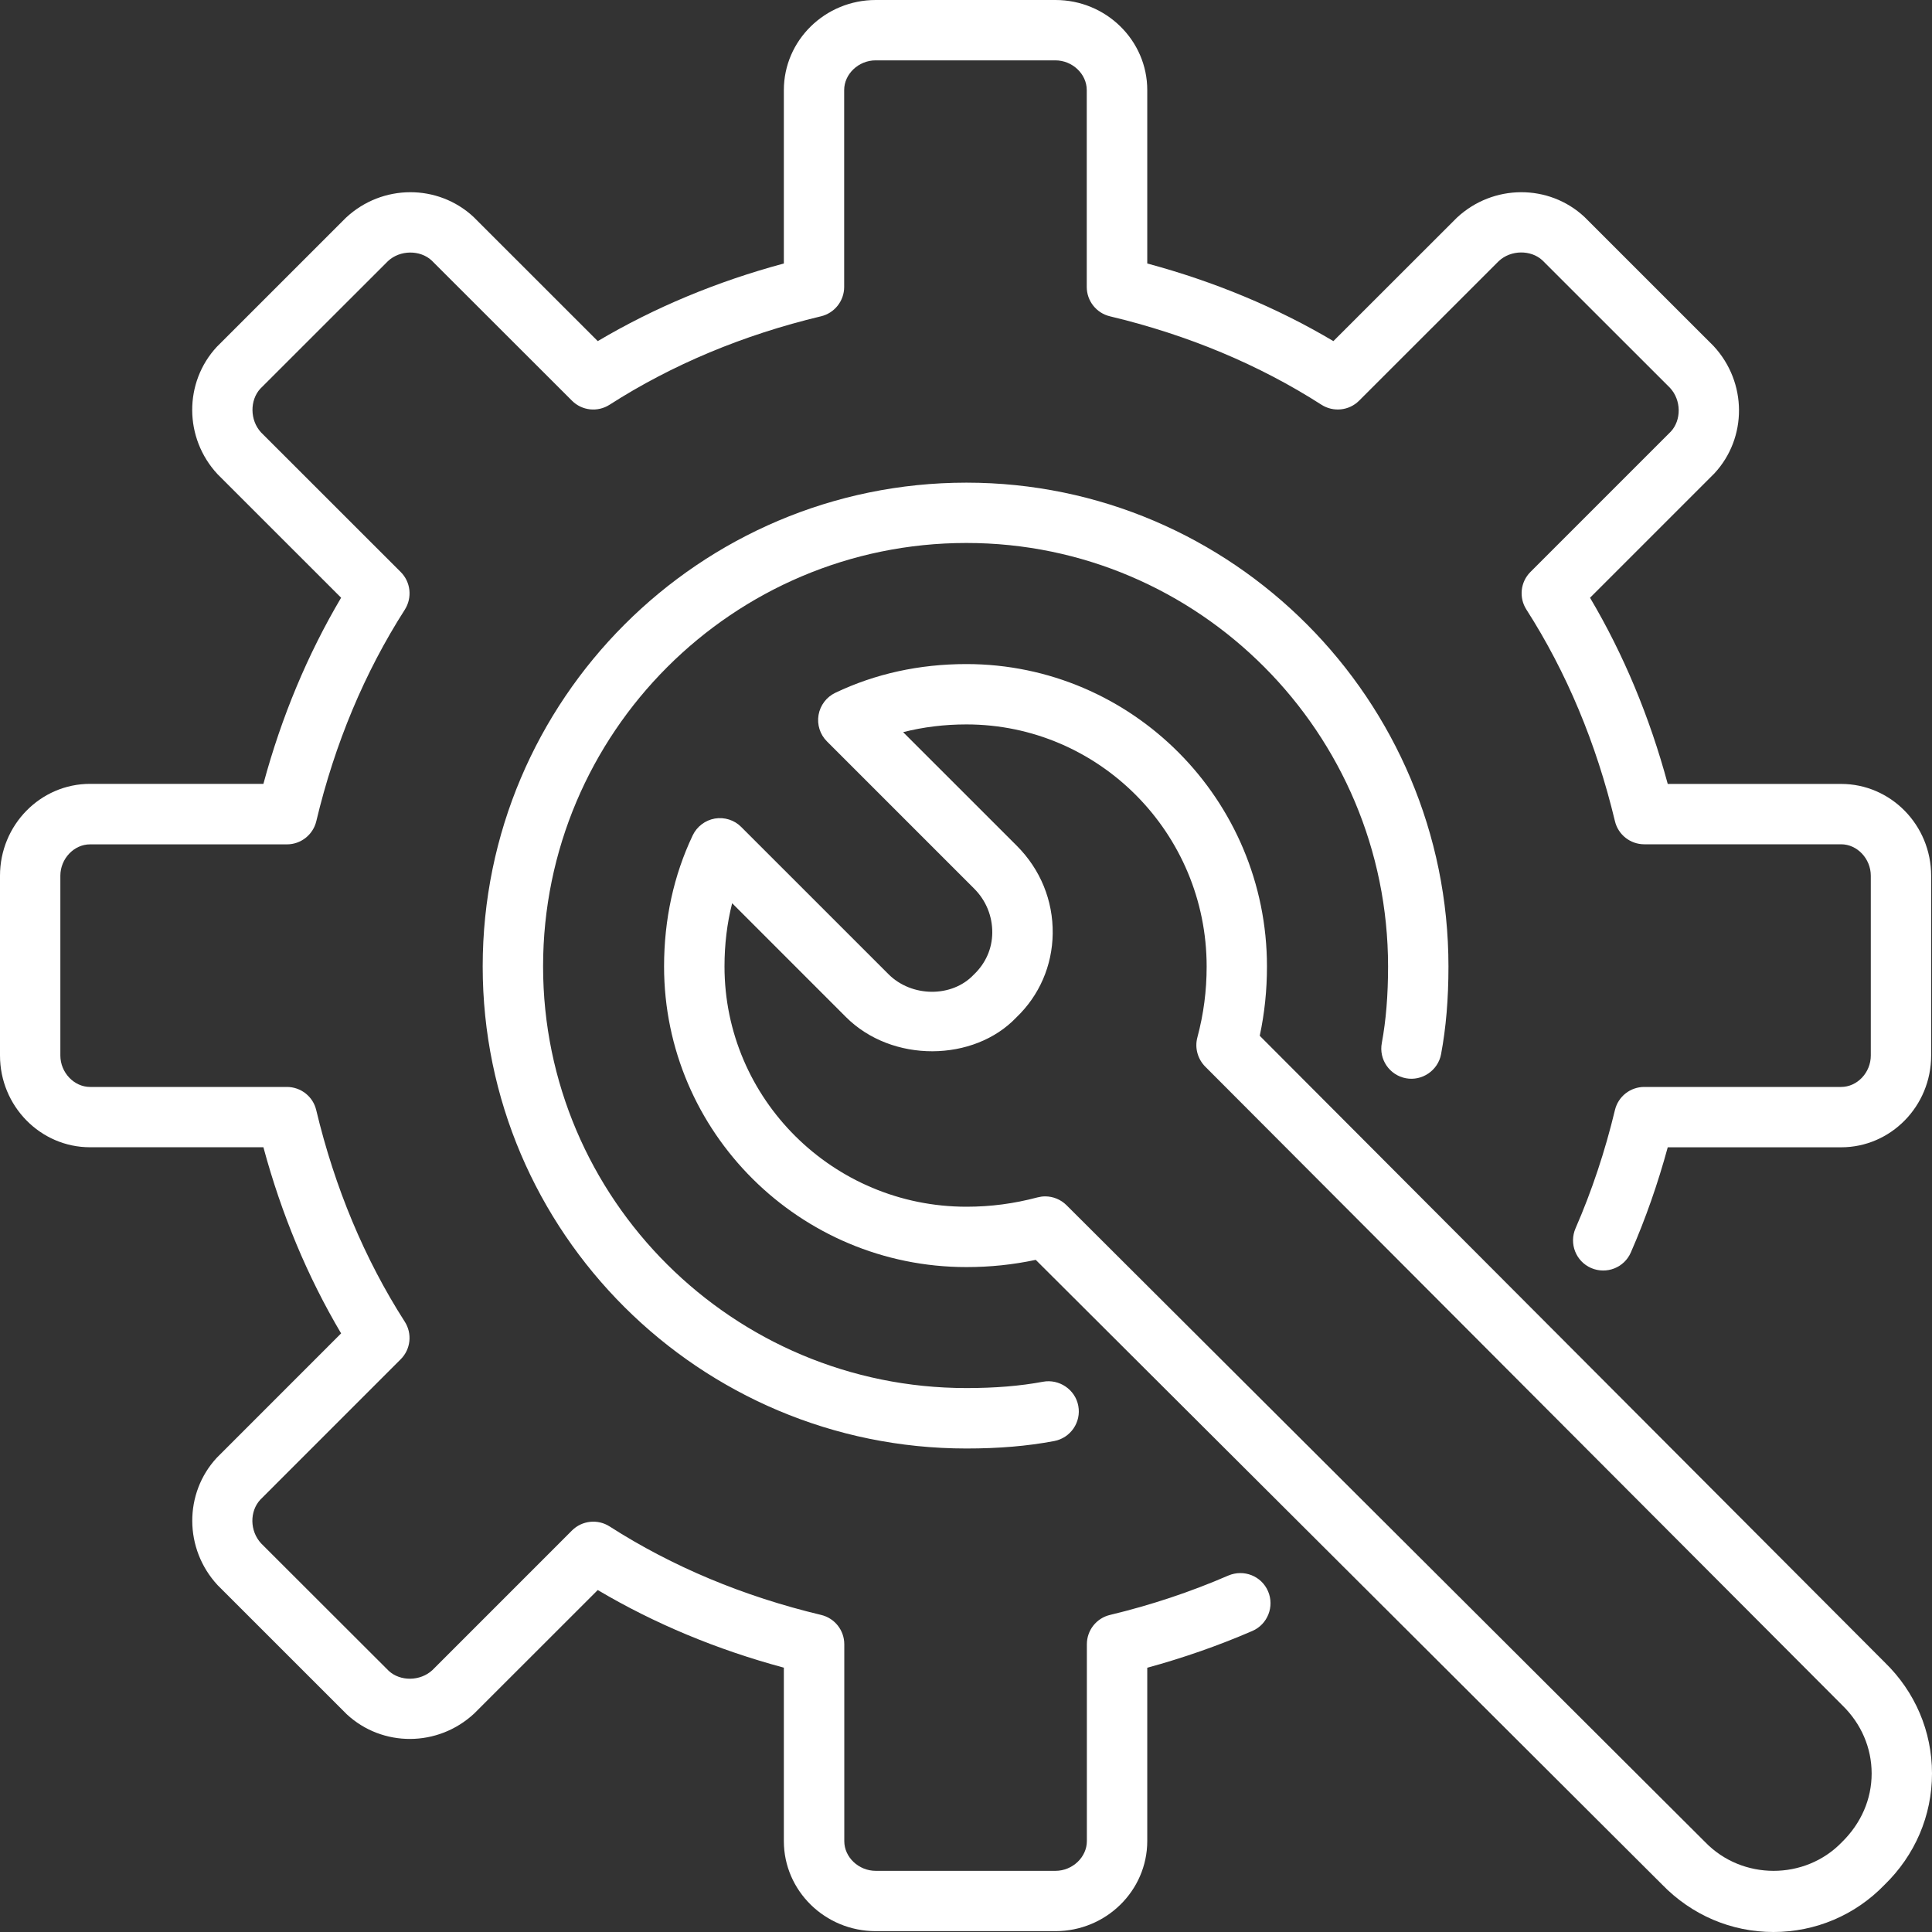 <svg width="50" height="50" viewBox="0 0 50 50" fill="none" xmlns="http://www.w3.org/2000/svg">
<rect x="0" y="0" width="50" height="50" fill="#333333" stroke="none"/>
<path d="M27.314 49.978H22.663C21.352 49.978 20.286 48.933 20.286 47.647V43.159C18.552 42.692 16.936 42.019 15.47 41.15L12.273 44.345C11.333 45.22 9.894 45.219 8.975 44.366L5.631 41.023C4.761 40.083 4.761 38.645 5.609 37.728L8.828 34.508C7.959 33.041 7.284 31.423 6.817 29.691H2.331C1.045 29.691 0 28.625 0 27.316V22.663C0 21.352 1.045 20.286 2.331 20.286H6.817C7.284 18.555 7.959 16.938 8.828 15.469L5.631 12.273C4.759 11.336 4.759 9.897 5.609 8.978L8.955 5.633C9.894 4.758 11.333 4.759 12.253 5.612L15.47 8.828C16.934 7.961 18.548 7.287 20.286 6.819V2.331C20.286 1.045 21.353 0 22.664 0H27.316C28.625 0 29.691 1.045 29.691 2.331V6.819C31.427 7.287 33.044 7.959 34.508 8.828L37.705 5.633C38.645 4.758 40.086 4.759 41.003 5.612L44.347 8.955C45.222 9.897 45.22 11.336 44.367 12.253L41.15 15.47C42.019 16.936 42.692 18.553 43.161 20.288H47.648C48.933 20.288 49.978 21.353 49.978 22.664V27.317C49.978 28.627 48.933 29.692 47.648 29.692H43.161C42.905 30.633 42.586 31.545 42.206 32.413C42.034 32.809 41.575 32.987 41.178 32.816C40.783 32.644 40.603 32.183 40.775 31.788C41.197 30.82 41.539 29.792 41.794 28.73C41.878 28.377 42.192 28.13 42.553 28.13H47.648C48.066 28.13 48.416 27.758 48.416 27.317V22.664C48.416 22.223 48.064 21.85 47.648 21.85H42.553C42.192 21.85 41.877 21.602 41.794 21.25C41.312 19.239 40.542 17.397 39.503 15.775C39.305 15.467 39.348 15.061 39.608 14.802L43.241 11.169C43.516 10.873 43.516 10.356 43.219 10.037L39.917 6.737C39.622 6.464 39.103 6.461 38.786 6.759L35.173 10.37C34.913 10.631 34.505 10.67 34.2 10.475C32.581 9.436 30.739 8.667 28.725 8.186C28.373 8.102 28.125 7.787 28.125 7.427V2.331C28.125 1.914 27.753 1.562 27.312 1.562H22.661C22.219 1.562 21.847 1.916 21.847 2.331V7.427C21.847 7.787 21.598 8.103 21.247 8.186C19.233 8.667 17.392 9.438 15.775 10.475C15.467 10.672 15.062 10.63 14.803 10.37L11.169 6.739C10.872 6.466 10.353 6.464 10.039 6.759L6.737 10.059C6.464 10.356 6.463 10.873 6.756 11.191L10.37 14.803C10.63 15.062 10.673 15.467 10.477 15.777C9.436 17.403 8.664 19.245 8.186 21.252C8.102 21.603 7.787 21.852 7.427 21.852H2.333C1.916 21.85 1.562 22.223 1.562 22.664V27.317C1.562 27.756 1.916 28.13 2.331 28.13H7.425C7.786 28.13 8.102 28.378 8.184 28.73C8.664 30.738 9.434 32.58 10.475 34.205C10.673 34.513 10.63 34.919 10.37 35.178L6.737 38.811C6.459 39.111 6.459 39.62 6.759 39.944L10.061 43.242C10.356 43.516 10.873 43.516 11.191 43.222L14.803 39.609C15.062 39.35 15.469 39.306 15.778 39.505C17.4 40.545 19.241 41.314 21.25 41.794C21.603 41.878 21.85 42.192 21.85 42.553V47.648C21.85 48.066 22.223 48.417 22.664 48.417H27.316C27.755 48.417 28.128 48.064 28.128 47.648V42.553C28.128 42.192 28.375 41.877 28.728 41.794C29.784 41.541 30.814 41.198 31.789 40.775C32.189 40.606 32.645 40.784 32.817 41.181C32.987 41.577 32.806 42.038 32.411 42.209C31.538 42.587 30.625 42.906 29.691 43.161V47.648C29.689 48.933 28.623 49.978 27.314 49.978ZM25.011 37.487C18.109 37.487 12.492 31.891 12.492 25.012C12.492 18.108 18.108 12.491 25.011 12.491C31.889 12.491 37.486 18.108 37.486 25.012C37.486 25.855 37.423 26.598 37.295 27.281C37.216 27.706 36.8 27.984 36.384 27.905C35.961 27.825 35.681 27.417 35.761 26.994C35.87 26.405 35.923 25.756 35.923 25.011C35.923 18.969 31.028 14.052 25.011 14.052C18.97 14.052 14.055 18.967 14.055 25.011C14.055 31.03 18.97 35.923 25.011 35.923C25.752 35.923 26.4 35.87 26.995 35.759C27.409 35.683 27.827 35.958 27.906 36.383C27.986 36.806 27.706 37.214 27.283 37.294C26.592 37.425 25.848 37.487 25.011 37.487Z" fill="white"/>
<path d="M45.897 50C44.805 50 43.78 49.562 43.009 48.766L26.805 32.605C26.214 32.731 25.623 32.792 25.011 32.792C20.697 32.792 17.186 29.303 17.186 25.012C17.186 23.795 17.436 22.653 17.927 21.619C18.036 21.391 18.25 21.228 18.5 21.184C18.75 21.142 19.006 21.222 19.184 21.403L22.994 25.212C23.592 25.811 24.634 25.822 25.198 25.227C25.514 24.927 25.675 24.548 25.68 24.142C25.684 23.711 25.519 23.305 25.211 22.997L21.402 19.188C21.222 19.009 21.141 18.753 21.184 18.503C21.227 18.253 21.389 18.039 21.617 17.93C22.648 17.438 23.791 17.186 25.009 17.186C29.3 17.186 32.789 20.697 32.789 25.012C32.789 25.625 32.728 26.217 32.602 26.806L48.775 43.02C49.561 43.781 50 44.806 50 45.898C50 46.989 49.561 48.014 48.766 48.784C48.014 49.562 46.987 50 45.897 50ZM27.048 30.962C27.253 30.962 27.452 31.042 27.602 31.191L44.125 47.669C45.087 48.669 46.714 48.661 47.663 47.68C48.167 47.188 48.438 46.562 48.438 45.898C48.438 45.233 48.167 44.608 47.68 44.134L31.189 27.602C30.994 27.403 30.916 27.116 30.988 26.848C31.15 26.241 31.228 25.642 31.228 25.012C31.228 21.558 28.439 18.748 25.011 18.748C24.441 18.748 23.892 18.816 23.373 18.948L26.317 21.891C26.925 22.5 27.255 23.305 27.244 24.161C27.233 24.992 26.898 25.762 26.303 26.331C25.208 27.483 23.086 27.519 21.889 26.317L18.948 23.375C18.816 23.894 18.75 24.442 18.75 25.012C18.75 28.441 21.559 31.23 25.012 31.23C25.641 31.23 26.241 31.15 26.848 30.989C26.914 30.972 26.981 30.962 27.048 30.962Z" fill="white"/>
</svg>
